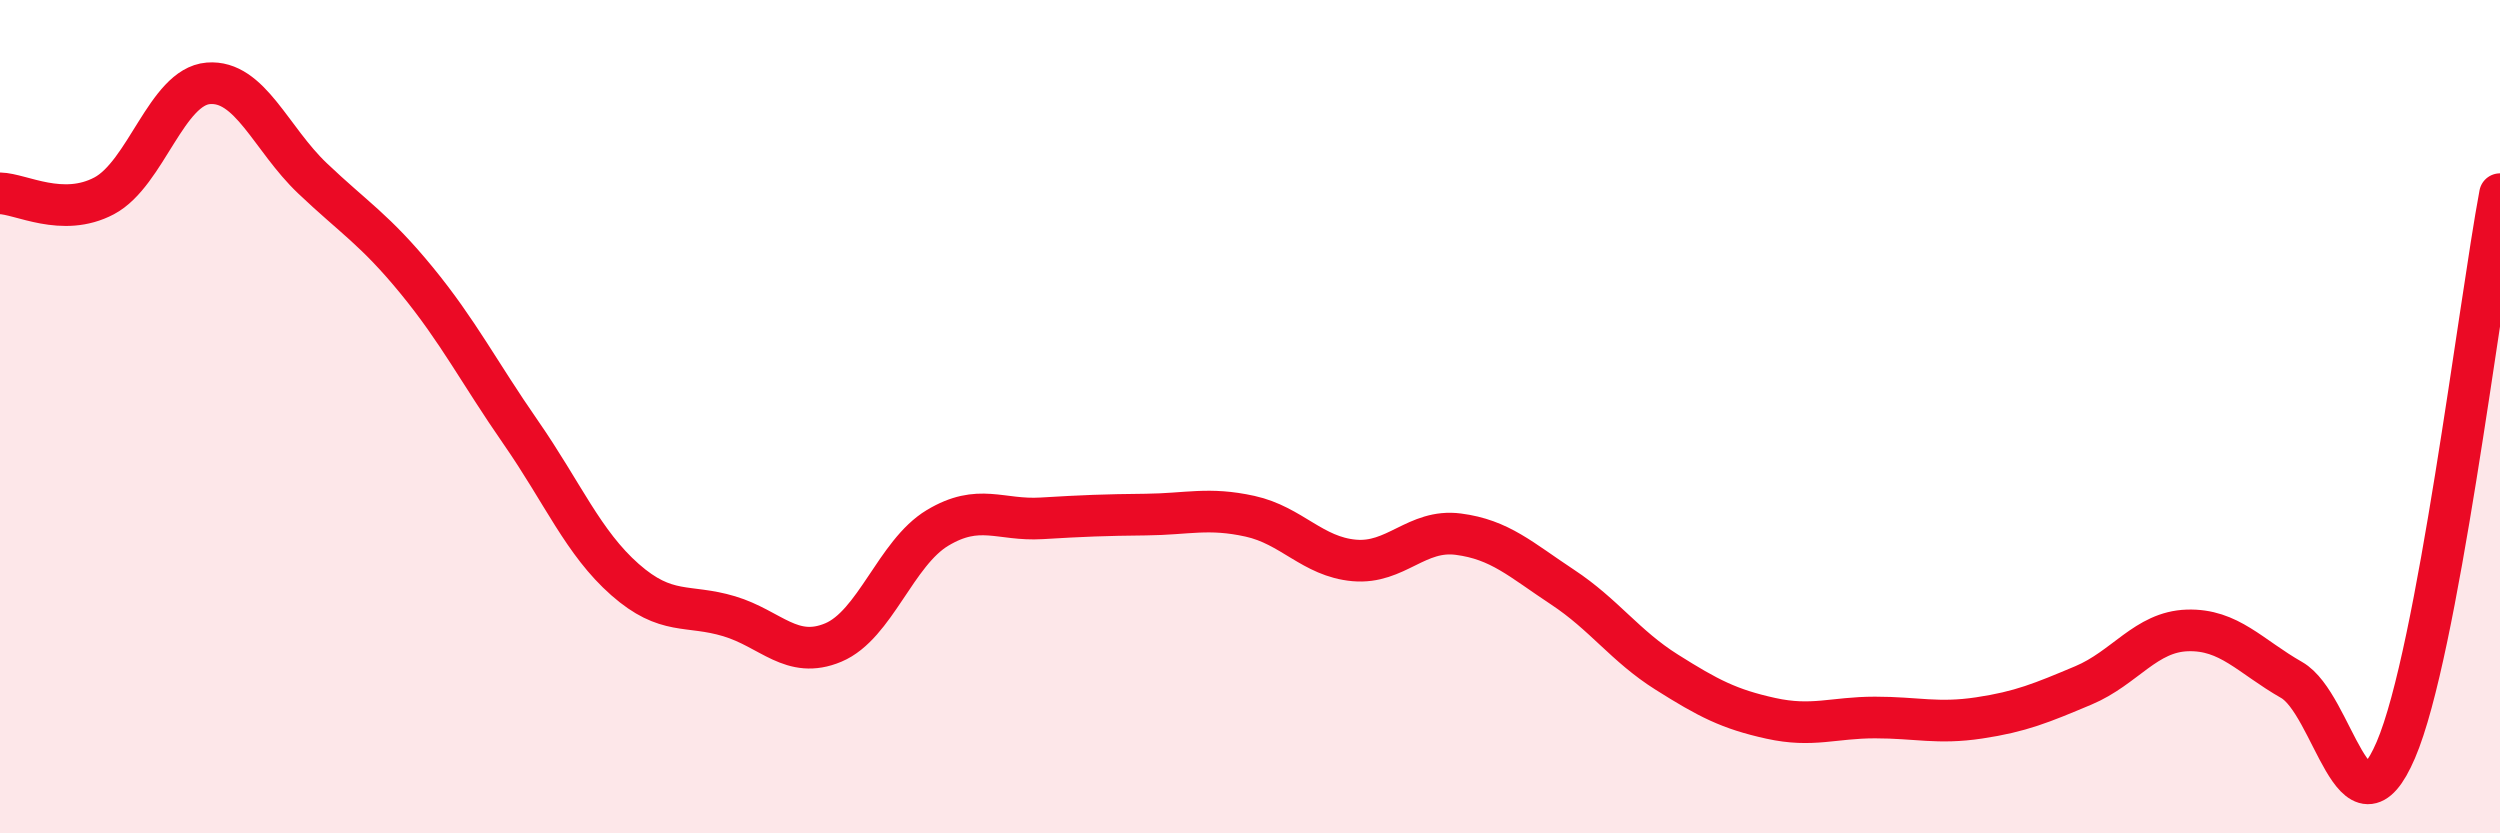 
    <svg width="60" height="20" viewBox="0 0 60 20" xmlns="http://www.w3.org/2000/svg">
      <path
        d="M 0,4.64 C 0.5,4.65 1.5,5.23 2.5,4.7 C 3.5,4.17 4,2.08 5,2 C 6,1.92 6.5,3.33 7.5,4.28 C 8.5,5.23 9,5.51 10,6.73 C 11,7.95 11.5,8.94 12.5,10.38 C 13.5,11.82 14,13.03 15,13.91 C 16,14.79 16.5,14.49 17.5,14.79 C 18.5,15.09 19,15.84 20,15.42 C 21,15 21.5,13.27 22.5,12.67 C 23.5,12.07 24,12.5 25,12.44 C 26,12.38 26.5,12.36 27.5,12.35 C 28.5,12.34 29,12.17 30,12.39 C 31,12.61 31.5,13.36 32.5,13.45 C 33.5,13.54 34,12.69 35,12.82 C 36,12.95 36.5,13.43 37.5,14.09 C 38.5,14.75 39,15.5 40,16.13 C 41,16.76 41.5,17.02 42.5,17.24 C 43.5,17.46 44,17.22 45,17.22 C 46,17.22 46.5,17.38 47.5,17.23 C 48.5,17.08 49,16.87 50,16.45 C 51,16.03 51.5,15.16 52.5,15.13 C 53.5,15.1 54,15.75 55,16.32 C 56,16.89 56.5,20.33 57.5,18 C 58.5,15.67 59.5,7.33 60,4.66L60 20L0 20Z"
        fill="#EB0A25"
        opacity="0.1"
        stroke-linecap="round"
        stroke-linejoin="round"
      />
      <path
        d="M 0,4.64 C 0.5,4.65 1.5,5.23 2.5,4.7 C 3.5,4.17 4,2.08 5,2 C 6,1.92 6.5,3.33 7.5,4.28 C 8.5,5.23 9,5.51 10,6.73 C 11,7.95 11.5,8.94 12.5,10.38 C 13.5,11.82 14,13.03 15,13.91 C 16,14.79 16.5,14.49 17.5,14.79 C 18.5,15.09 19,15.84 20,15.42 C 21,15 21.5,13.27 22.5,12.67 C 23.5,12.07 24,12.5 25,12.44 C 26,12.38 26.5,12.36 27.5,12.35 C 28.5,12.34 29,12.17 30,12.39 C 31,12.61 31.5,13.36 32.5,13.45 C 33.5,13.54 34,12.69 35,12.82 C 36,12.95 36.5,13.43 37.5,14.09 C 38.5,14.75 39,15.5 40,16.13 C 41,16.76 41.5,17.02 42.5,17.24 C 43.5,17.46 44,17.22 45,17.22 C 46,17.22 46.5,17.38 47.5,17.23 C 48.5,17.08 49,16.87 50,16.45 C 51,16.03 51.5,15.16 52.5,15.13 C 53.5,15.1 54,15.75 55,16.32 C 56,16.89 56.5,20.33 57.5,18 C 58.5,15.67 59.5,7.33 60,4.66"
        stroke="#EB0A25"
        stroke-width="1"
        fill="none"
        stroke-linecap="round"
        stroke-linejoin="round"
      />
    </svg>
  